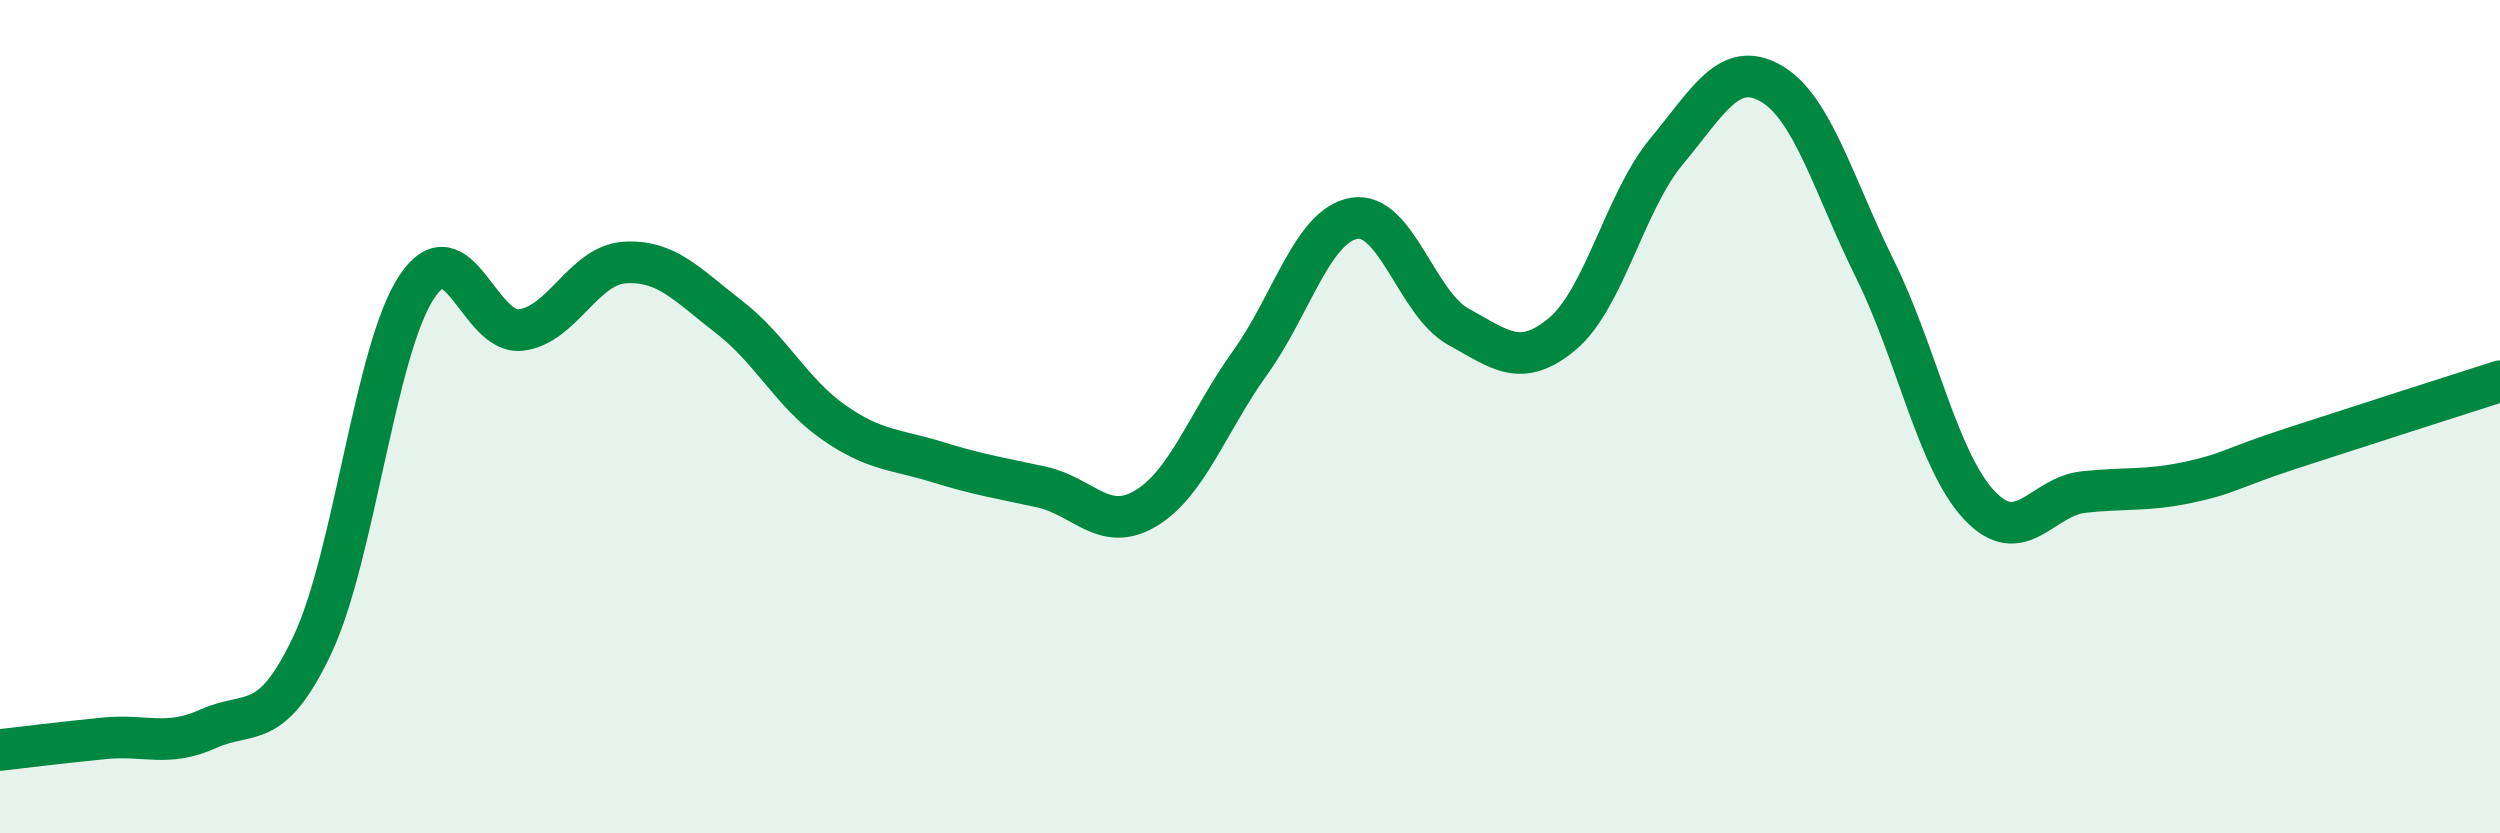 
    <svg width="60" height="20" viewBox="0 0 60 20" xmlns="http://www.w3.org/2000/svg">
      <path
        d="M 0,18 C 0.5,17.94 1.5,17.82 2.5,17.72 C 3.5,17.62 4,17.94 5,17.49 C 6,17.04 6.5,17.59 7.5,15.47 C 8.5,13.35 9,8.4 10,6.89 C 11,5.38 11.5,8.04 12.5,7.92 C 13.5,7.8 14,6.36 15,6.3 C 16,6.24 16.5,6.84 17.5,7.61 C 18.5,8.38 19,9.43 20,10.13 C 21,10.83 21.5,10.78 22.5,11.09 C 23.5,11.4 24,11.47 25,11.69 C 26,11.91 26.5,12.8 27.5,12.2 C 28.5,11.6 29,10.1 30,8.71 C 31,7.32 31.5,5.41 32.5,5.24 C 33.5,5.07 34,7.29 35,7.84 C 36,8.39 36.5,8.85 37.5,8.01 C 38.5,7.17 39,4.83 40,3.63 C 41,2.43 41.5,1.43 42.5,2 C 43.5,2.57 44,4.44 45,6.46 C 46,8.48 46.5,11.05 47.5,12.12 C 48.5,13.19 49,11.92 50,11.81 C 51,11.7 51.5,11.79 52.5,11.58 C 53.5,11.37 53.5,11.25 55,10.76 C 56.5,10.27 59,9.47 60,9.15L60 20L0 20Z"
        fill="#008740"
        opacity="0.1"
        stroke-linecap="round"
        stroke-linejoin="round"
      />
      <path
        d="M 0,18 C 0.5,17.94 1.5,17.82 2.5,17.72 C 3.5,17.62 4,17.94 5,17.49 C 6,17.04 6.5,17.59 7.5,15.47 C 8.5,13.35 9,8.4 10,6.89 C 11,5.38 11.5,8.04 12.5,7.92 C 13.5,7.8 14,6.36 15,6.3 C 16,6.24 16.5,6.84 17.5,7.61 C 18.5,8.38 19,9.43 20,10.13 C 21,10.83 21.5,10.78 22.5,11.09 C 23.5,11.4 24,11.47 25,11.69 C 26,11.91 26.5,12.8 27.5,12.2 C 28.5,11.6 29,10.1 30,8.71 C 31,7.32 31.5,5.41 32.5,5.24 C 33.5,5.07 34,7.29 35,7.84 C 36,8.39 36.5,8.85 37.5,8.01 C 38.5,7.17 39,4.83 40,3.63 C 41,2.43 41.5,1.43 42.5,2 C 43.5,2.57 44,4.44 45,6.46 C 46,8.48 46.5,11.05 47.5,12.12 C 48.5,13.19 49,11.92 50,11.81 C 51,11.7 51.5,11.79 52.5,11.58 C 53.5,11.37 53.5,11.25 55,10.76 C 56.5,10.27 59,9.47 60,9.15"
        stroke="#008740"
        stroke-width="1"
        fill="none"
        stroke-linecap="round"
        stroke-linejoin="round"
      />
    </svg>
  